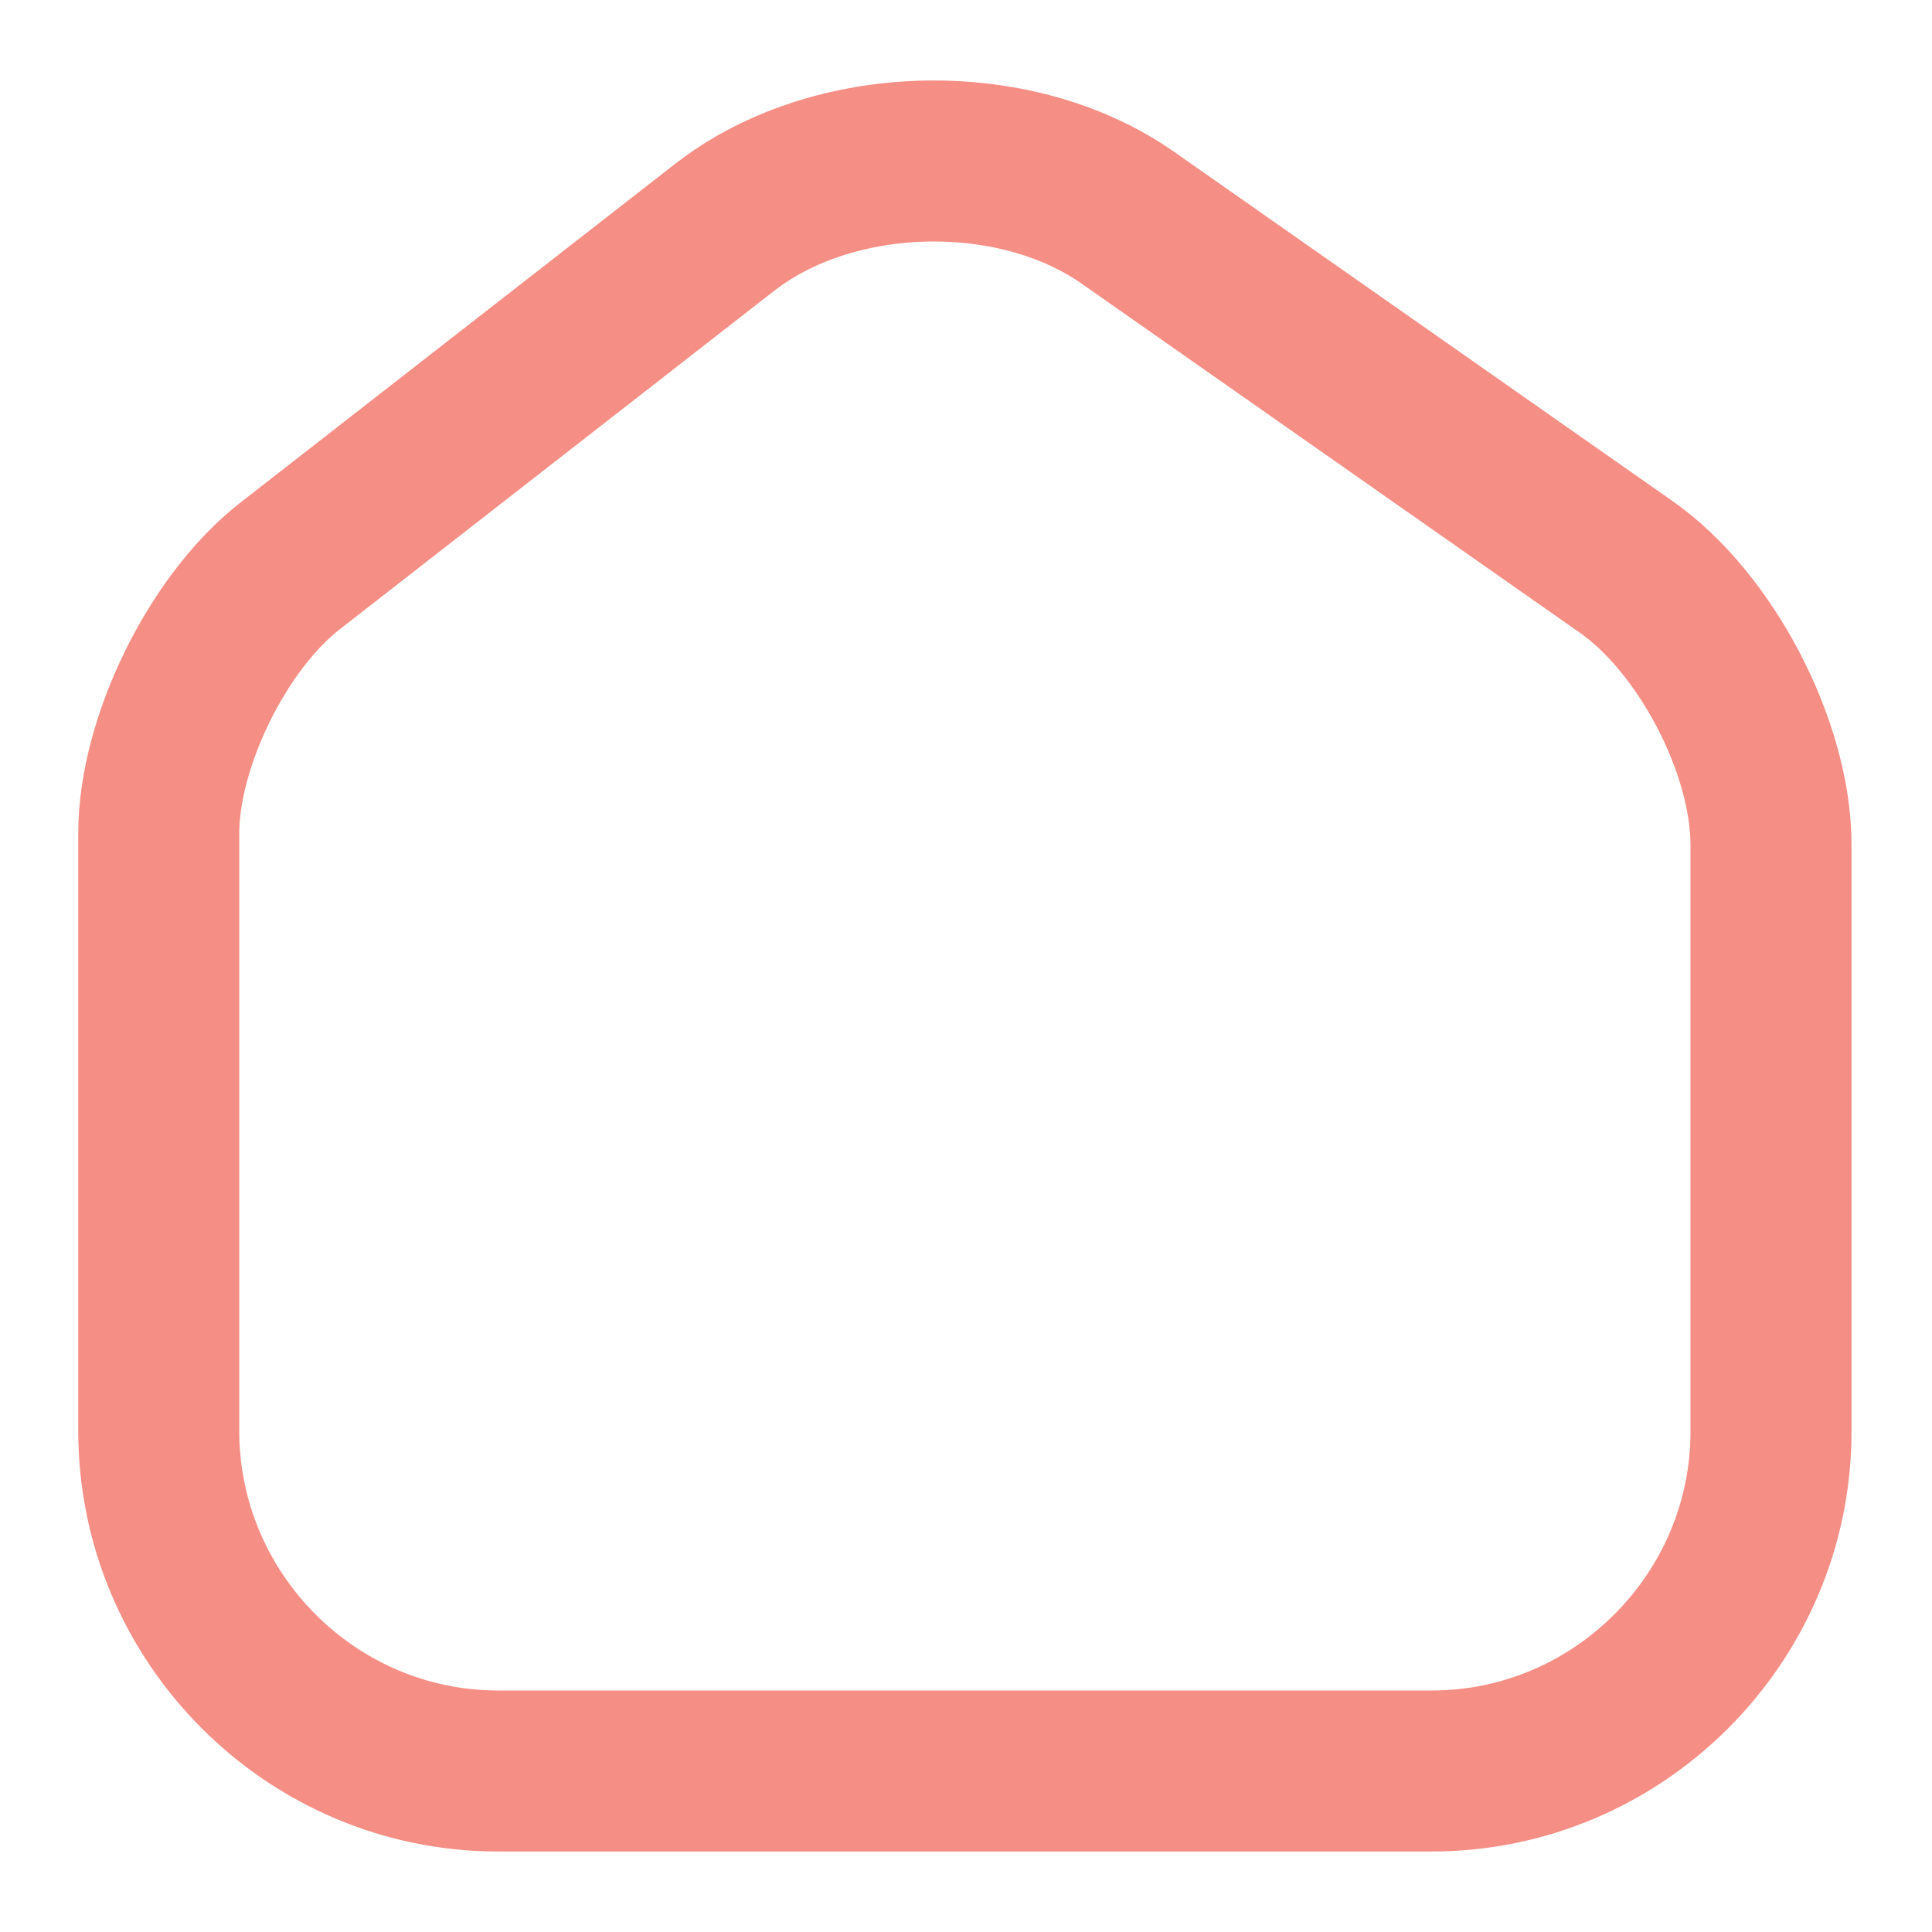 <?xml version="1.0" encoding="UTF-8"?> <svg xmlns="http://www.w3.org/2000/svg" width="12" height="12" viewBox="0 0 12 12" fill="none"><path d="M4.501 1.412L1.802 3.515C1.352 3.865 0.986 4.611 0.986 5.177V8.887C0.986 10.049 1.933 11 3.094 11H8.892C10.054 11 11 10.049 11 8.892V5.247C11 4.641 10.594 3.865 10.099 3.52L7.005 1.352C6.304 0.861 5.177 0.886 4.501 1.412Z" stroke="#F58E84" stroke-linecap="round" stroke-linejoin="round"></path></svg> 